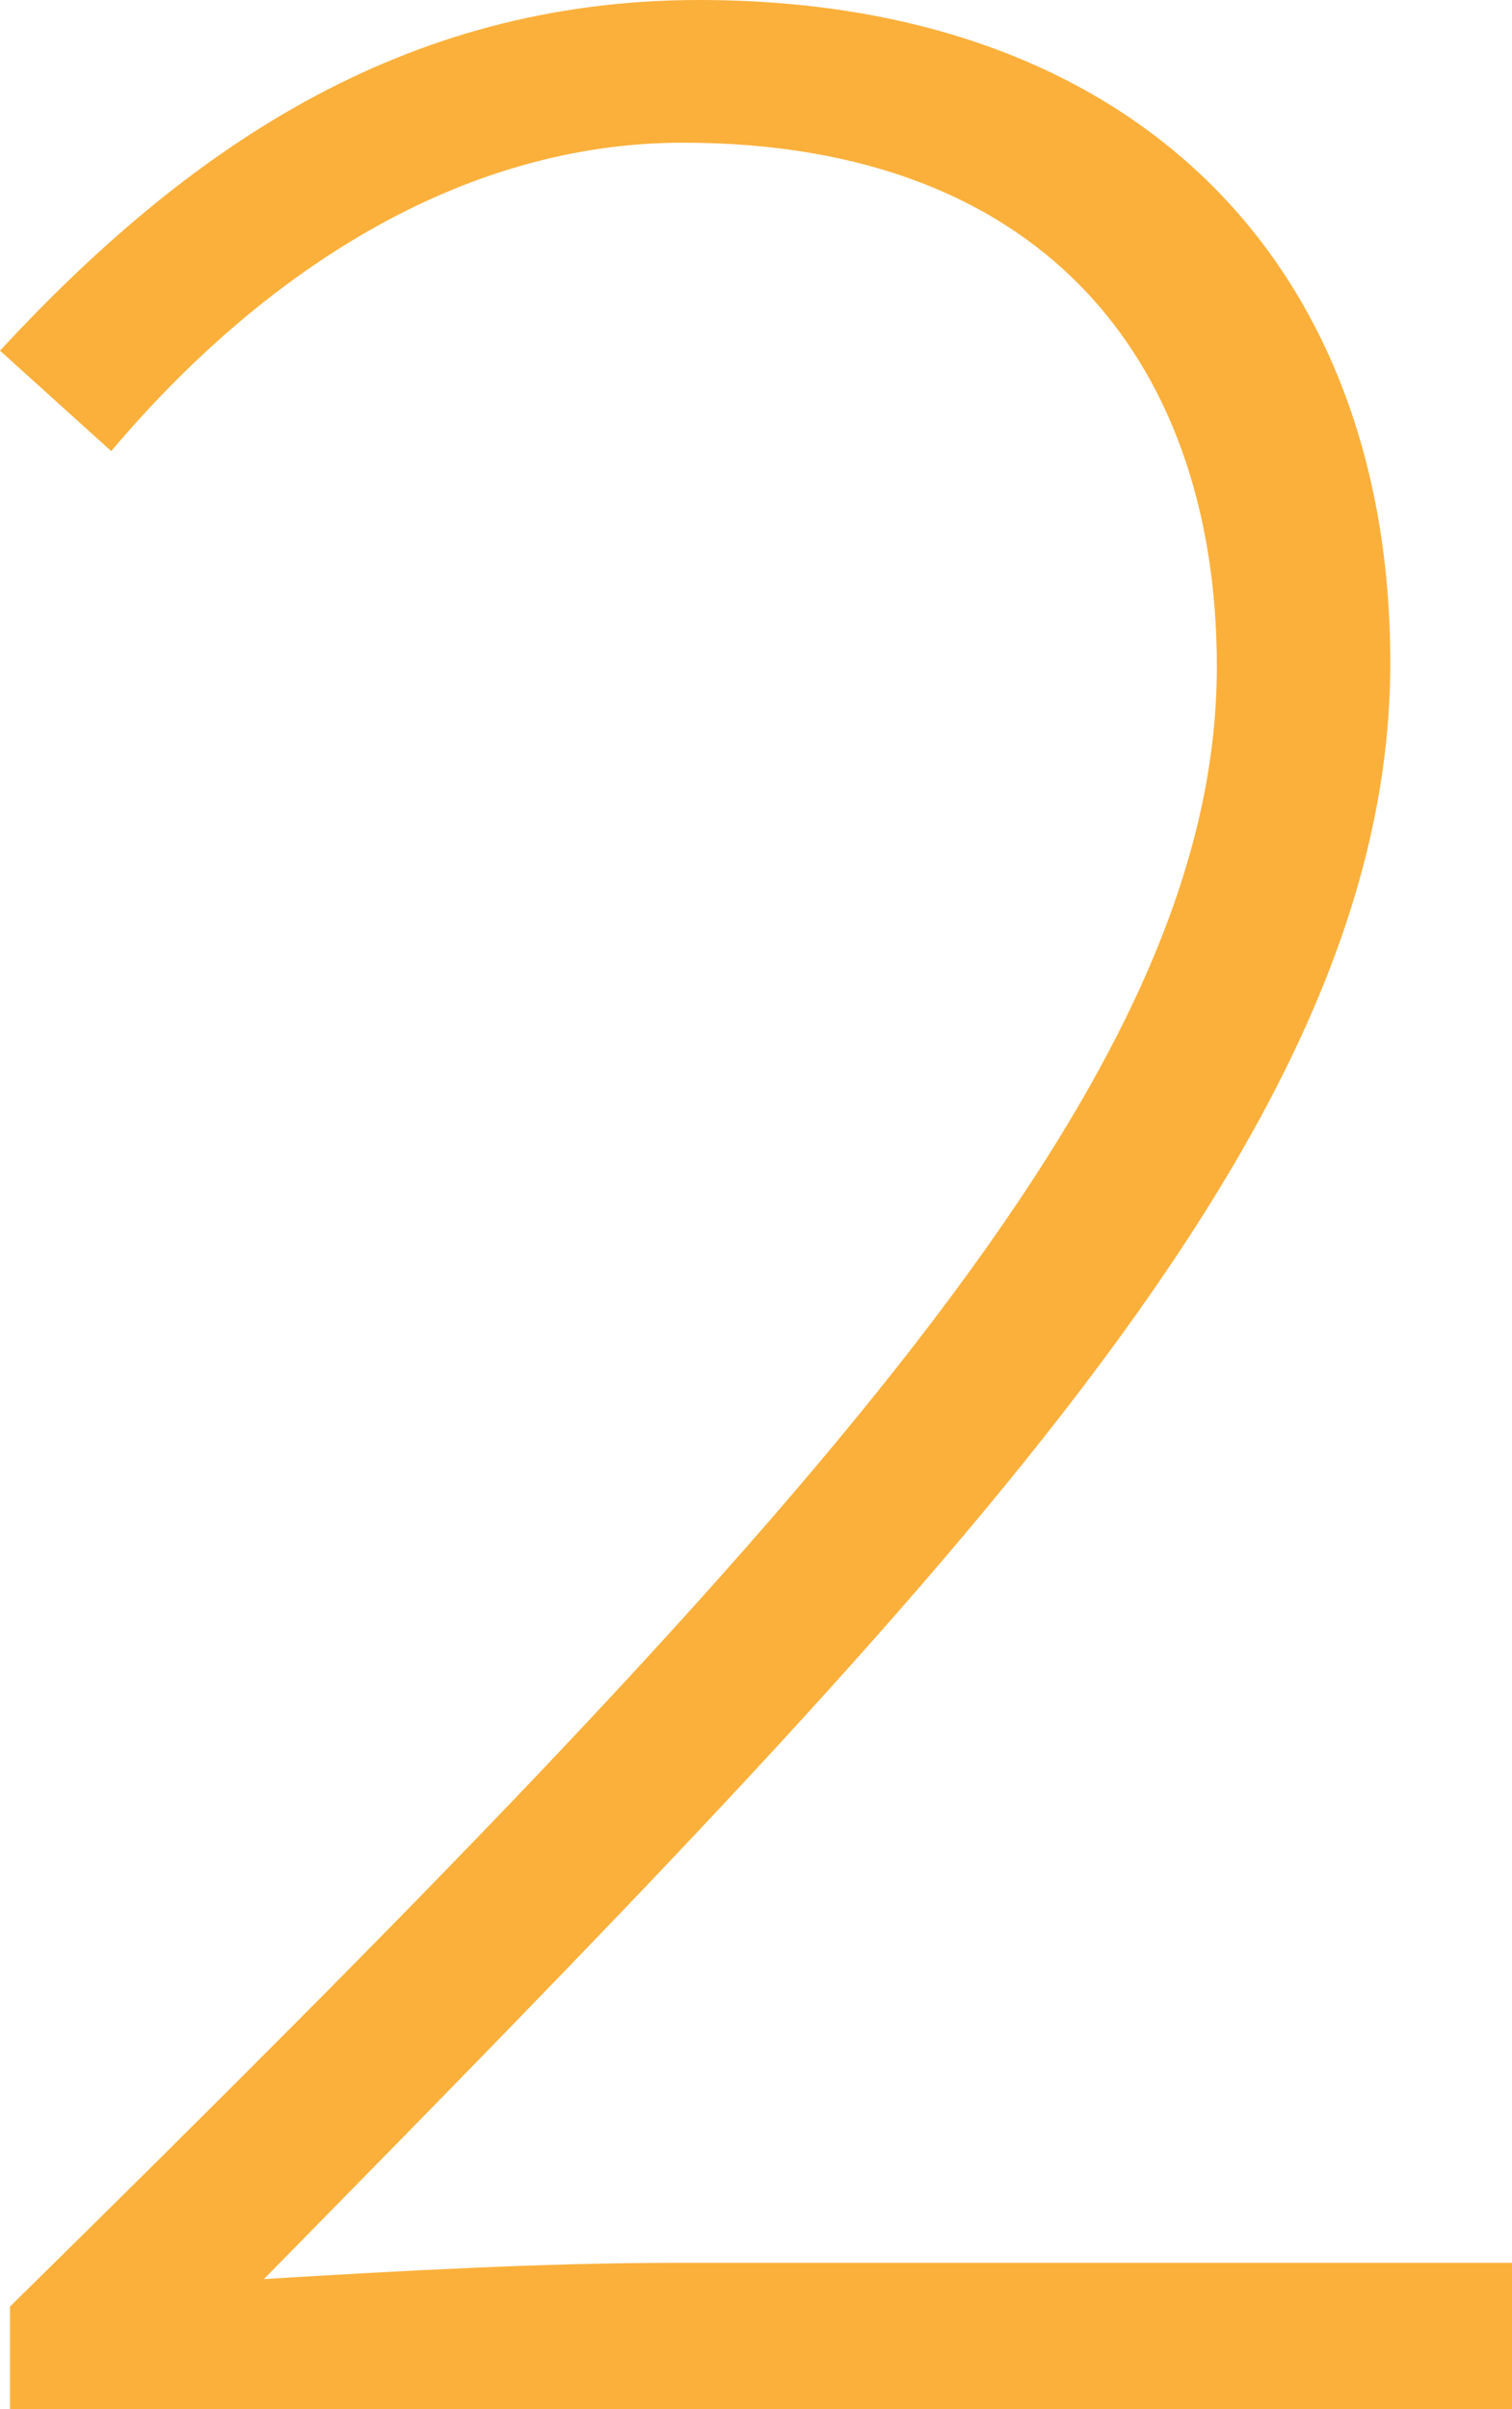 <?xml version="1.0" encoding="UTF-8"?>
<svg xmlns="http://www.w3.org/2000/svg" id="Capa_2" viewBox="0 0 60.5 96.4">
  <defs>
    <style>.cls-1{fill:#fbb03b;stroke-width:0px;}</style>
  </defs>
  <g id="LAYOUT">
    <path class="cls-1" d="M.4,92.29C32.54,60.68,48.69,43.13,48.69,26.67c0-11.77-6.57-20.96-21.37-20.96-8.93,0-16.88,5.24-22.87,12.34L0,14.03C7.37,6.07,16.02,0,27.97,0c17.44,0,27.66,10.54,27.66,26.52,0,18.83-17.77,36.87-45.07,64.67,5.46-.33,11.14-.65,16.55-.65h33.4v5.86H.4v-4.11Z"></path>
  </g>
</svg>
